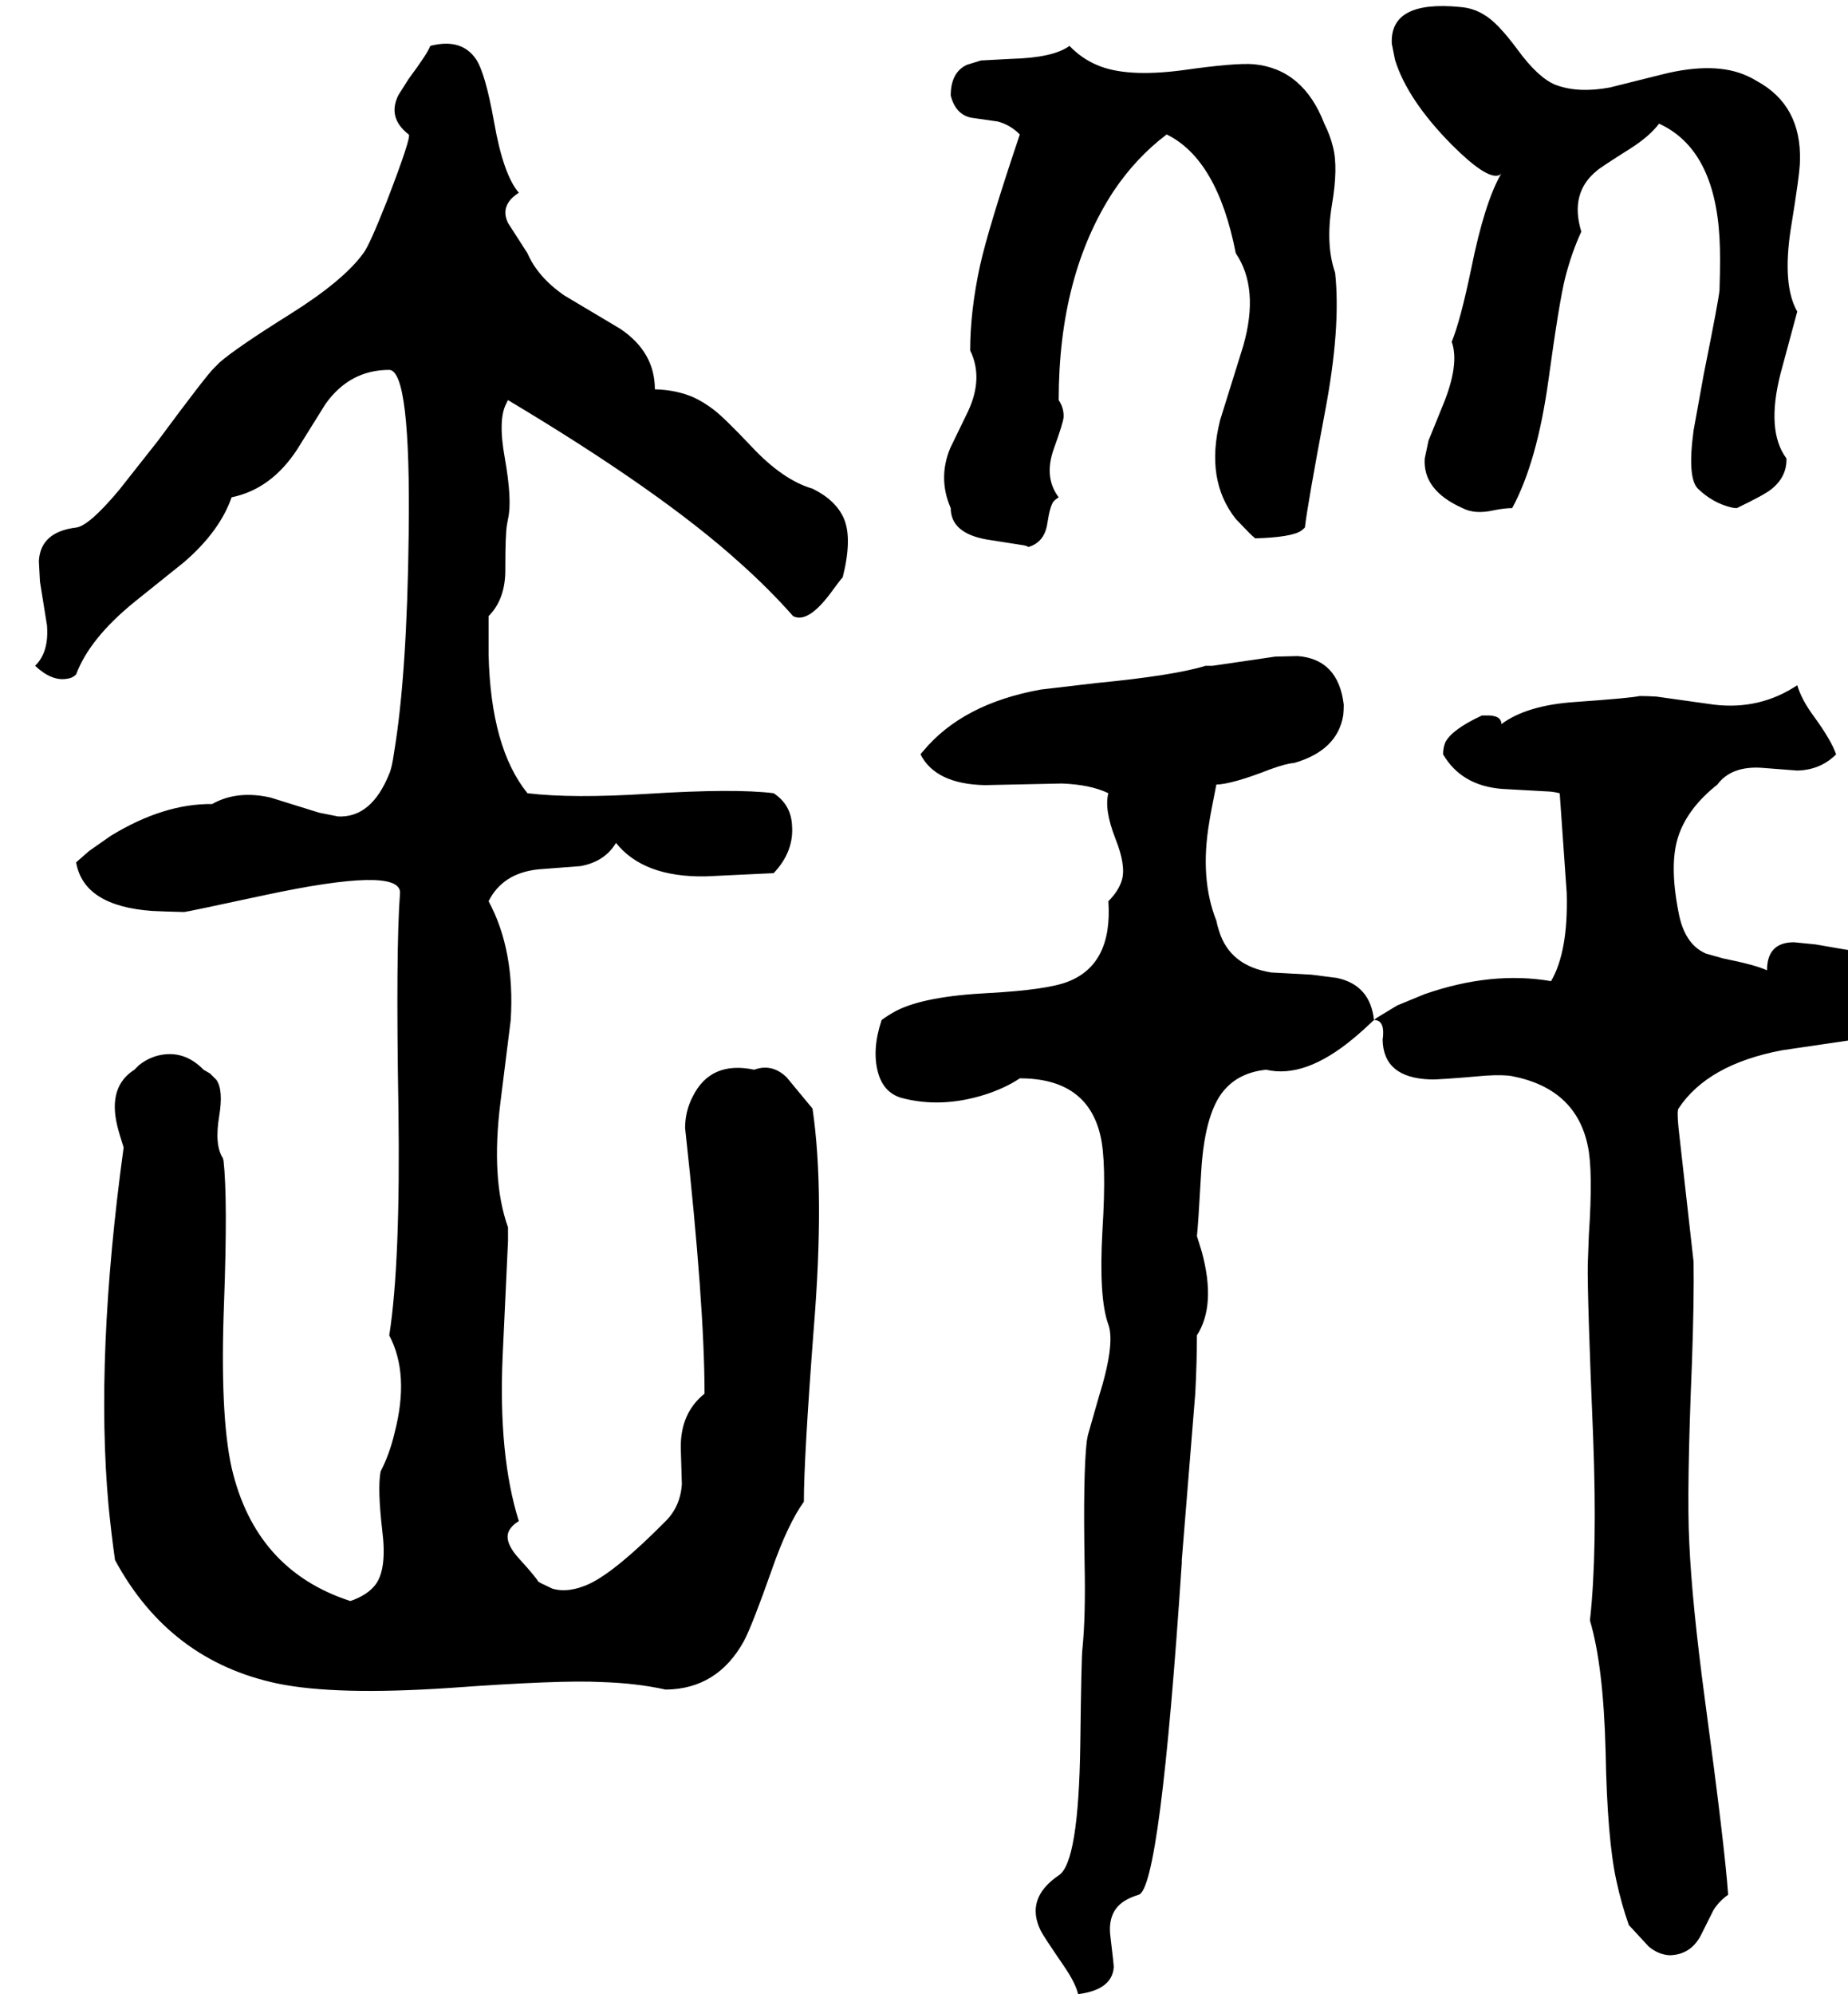 <svg xmlns="http://www.w3.org/2000/svg" viewBox="344 0 3423 3693">
<g transform="matrix(1 0 0 -1 0 3097)">
<path d="M3125 2776Q3094 2723 3069 2599Q3049 2503 3033 2464Q3048 2422 3016 2345L2990 2281L2983 2248Q2979 2189 3053 2156Q3076 2144 3111 2152Q3131 2156 3145 2156Q3191 2241 3212 2392Q3232 2538 3243 2582Q3255 2629 3273 2668Q3251 2740 3302 2781Q3307 2786 3364 2822Q3400 2845 3417 2868Q3520 2821 3529 2656Q3531 2622 3529 2560Q3528 2544 3500 2405L3481 2300Q3469 2212 3489 2192Q3517 2165 3552 2157Q3557 2156 3561 2156Q3613 2181 3625 2191Q3654 2214 3653 2248Q3615 2299 3642 2405L3673 2520Q3645 2569 3661 2673Q3678 2777 3678 2799Q3681 2902 3598 2947Q3590 2952 3581 2956Q3521 2984 3422 2959L3326 2935Q3267 2924 3225 2940Q3193 2953 3155 3005Q3118 3055 3094 3069Q3074 3082 3049 3084Q2918 3097 2922 3016L2928 2986Q2951 2912 3033 2829Q3096 2766 3119 2772Q3123 2773 3125 2776ZM1849 2192Q1794 2208 1736 2270Q1684 2325 1665 2339Q1648 2352 1629 2361Q1597 2375 1557 2376Q1557 2445 1493 2488L1389 2550Q1340 2584 1321 2628L1285 2684Q1269 2717 1305 2740Q1276 2774 1259 2872Q1243 2961 1226 2987Q1199 3027 1141 3012Q1136 2998 1101 2951L1082 2921Q1061 2879 1101 2848Q1107 2845 1060 2723Q1028 2642 1017 2628Q980 2577 881 2515Q782 2453 751 2426Q746 2421 741 2416Q727 2403 636 2280L565 2190Q509 2123 485 2120Q419 2112 416 2058L418 2020L431 1939Q435 1889 409 1864Q440 1835 468 1840Q478 1841 485 1848Q510 1915 594 1983L685 2056Q751 2113 773 2176Q846 2191 894 2264L947 2349Q992 2412 1065 2412Q1105 2411 1101 2108Q1098 1848 1074 1704Q1070 1675 1065 1664Q1032 1582 970 1585L935 1592L845 1620Q783 1634 737 1608Q647 1609 549 1549L509 1521L485 1500Q499 1419 626 1410Q645 1409 685 1408Q689 1408 833 1439Q1085 1493 1085 1444Q1077 1340 1082 1044Q1086 758 1065 624Q1103 552 1075 444Q1066 405 1049 372Q1043 341 1052 263Q1061 192 1040 163Q1025 143 993 132Q817 189 773 379Q751 478 759 685Q766 877 758 948Q757 950 757 952Q741 976 750 1030Q758 1078 745 1097L733 1109L721 1116Q684 1154 636 1142Q617 1137 601 1124Q597 1120 593 1116Q544 1085 561 1013Q564 1000 573 972Q520 585 545 309Q550 258 557 208Q658 21 859 -21Q967 -43 1176 -29Q1382 -14 1457 -18Q1523 -20 1577 -32Q1673 -31 1722 58Q1737 86 1774 191Q1803 274 1833 316Q1833 396 1851 633Q1872 888 1849 1044L1801 1102Q1774 1128 1741 1116Q1660 1133 1627 1066Q1613 1039 1613 1008Q1649 680 1649 516Q1604 480 1605 415L1607 348Q1604 307 1577 280Q1486 188 1436 164Q1397 146 1367 155L1346 165L1341 168Q1336 177 1306 210Q1273 246 1290 267Q1295 274 1305 280Q1267 401 1275 585L1285 799Q1285 812 1285 824Q1253 913 1271 1056Q1289 1199 1290 1208Q1298 1337 1249 1428Q1275 1480 1341 1487L1419 1493Q1464 1501 1485 1536Q1536 1472 1651 1474L1777 1480Q1815 1520 1811 1569Q1809 1607 1777 1628Q1706 1637 1545 1627Q1404 1618 1321 1628Q1253 1712 1249 1885Q1249 1911 1249 1956Q1281 1988 1280 2045Q1280 2108 1283 2125Q1284 2131 1285 2136Q1293 2170 1279 2249Q1266 2321 1282 2350Q1283 2353 1285 2356Q1568 2187 1714 2055Q1769 2006 1813 1956Q1840 1942 1882 1998Q1901 2024 1905 2028Q1923 2100 1907 2137Q1892 2171 1849 2192ZM2105 2156Q2105 2110 2171 2098L2241 2087Q2246 2086 2249 2084Q2279 2093 2284 2128Q2289 2161 2296 2169Q2300 2173 2305 2176Q2277 2213 2296 2266Q2313 2313 2314 2324Q2315 2341 2305 2356Q2305 2587 2406 2742Q2448 2805 2505 2848Q2599 2802 2633 2628Q2677 2563 2647 2457L2604 2319Q2576 2208 2633 2136L2658 2110Q2663 2105 2669 2100Q2736 2102 2754 2114Q2758 2117 2761 2120Q2766 2163 2798 2333Q2828 2490 2817 2592Q2799 2644 2811 2717Q2823 2787 2813 2825Q2808 2846 2797 2868Q2758 2969 2667 2978Q2633 2981 2535 2967Q2429 2953 2375 2977Q2347 2989 2325 3012Q2295 2990 2217 2988L2161 2985L2135 2977Q2105 2963 2105 2920Q2114 2885 2143 2879L2192 2872Q2215 2866 2233 2848Q2175 2676 2159 2604Q2141 2520 2141 2448Q2166 2397 2137 2335L2104 2267Q2081 2211 2105 2156ZM2597 1392Q2566 1470 2584 1575Q2586 1589 2597 1644Q2627 1645 2696 1672Q2726 1683 2741 1684Q2821 1707 2832 1772Q2833 1781 2833 1792Q2823 1876 2748 1882L2706 1881L2590 1864Q2583 1864 2577 1864Q2519 1846 2374 1832L2272 1820Q2127 1794 2054 1706Q2051 1703 2049 1700Q2077 1645 2168 1643L2311 1646Q2364 1644 2397 1628Q2389 1598 2410 1544Q2430 1494 2422 1467Q2416 1447 2397 1428Q2405 1311 2322 1279Q2284 1264 2176 1258Q2056 1252 2004 1225Q1989 1217 1977 1208Q1959 1154 1970 1112Q1980 1074 2013 1064Q2087 1044 2169 1070Q2206 1082 2233 1100Q2357 1100 2382 995Q2394 946 2386 818Q2379 693 2397 644Q2410 608 2379 509L2359 439Q2358 433 2357 428Q2350 367 2353 200Q2355 104 2349 44Q2347 32 2345 -133Q2342 -353 2305 -376Q2242 -419 2272 -479Q2277 -489 2314 -543Q2336 -575 2341 -596Q2404 -588 2407 -546Q2407 -541 2401 -491Q2394 -441 2431 -421Q2440 -416 2453 -412Q2493 -401 2533 203Q2533 206 2533 208L2558 517Q2561 575 2561 624Q2597 680 2570 779Q2566 792 2561 808Q2563 822 2569 928Q2576 1043 2616 1083Q2643 1111 2689 1116Q2761 1099 2851 1174Q2869 1189 2889 1208Q2882 1273 2820 1286L2773 1292L2699 1296Q2622 1308 2602 1373Q2599 1382 2597 1392ZM3781 1336Q3774 1336 3707 1348L3667 1352Q3617 1352 3617 1300Q3596 1310 3536 1322L3504 1331Q3464 1348 3453 1408Q3435 1500 3454 1552Q3472 1602 3525 1644Q3551 1679 3608 1675Q3671 1670 3673 1670Q3716 1671 3745 1700Q3736 1726 3704 1770Q3681 1801 3673 1828Q3604 1782 3519 1792L3412 1807Q3396 1808 3381 1808Q3362 1804 3262 1797Q3172 1791 3125 1756Q3125 1773 3096 1772H3089Q3033 1746 3021 1722Q3017 1712 3017 1700Q3051 1642 3126 1636L3216 1631Q3225 1630 3233 1628L3246 1443Q3249 1335 3217 1280Q3107 1299 2983 1256L2932 1235L2894 1212L2889 1208Q2907 1208 2906 1182Q2906 1178 2905 1172Q2906 1101 2993 1098Q3005 1097 3096 1105Q3129 1107 3145 1104Q3263 1081 3285 975Q3295 929 3287 810L3285 756Q3284 696 3295 434Q3303 222 3289 96Q3314 12 3318 -146Q3321 -309 3338 -386Q3347 -428 3361 -468L3398 -508Q3416 -523 3437 -524Q3475 -523 3494 -488L3518 -440Q3529 -423 3545 -412Q3539 -325 3502 -51Q3478 128 3473 240Q3468 334 3478 575Q3482 689 3481 760L3453 1009Q3450 1040 3453 1044Q3507 1126 3645 1152L3781 1172Q3832 1210 3812 1267Z" />
</g>
</svg>
